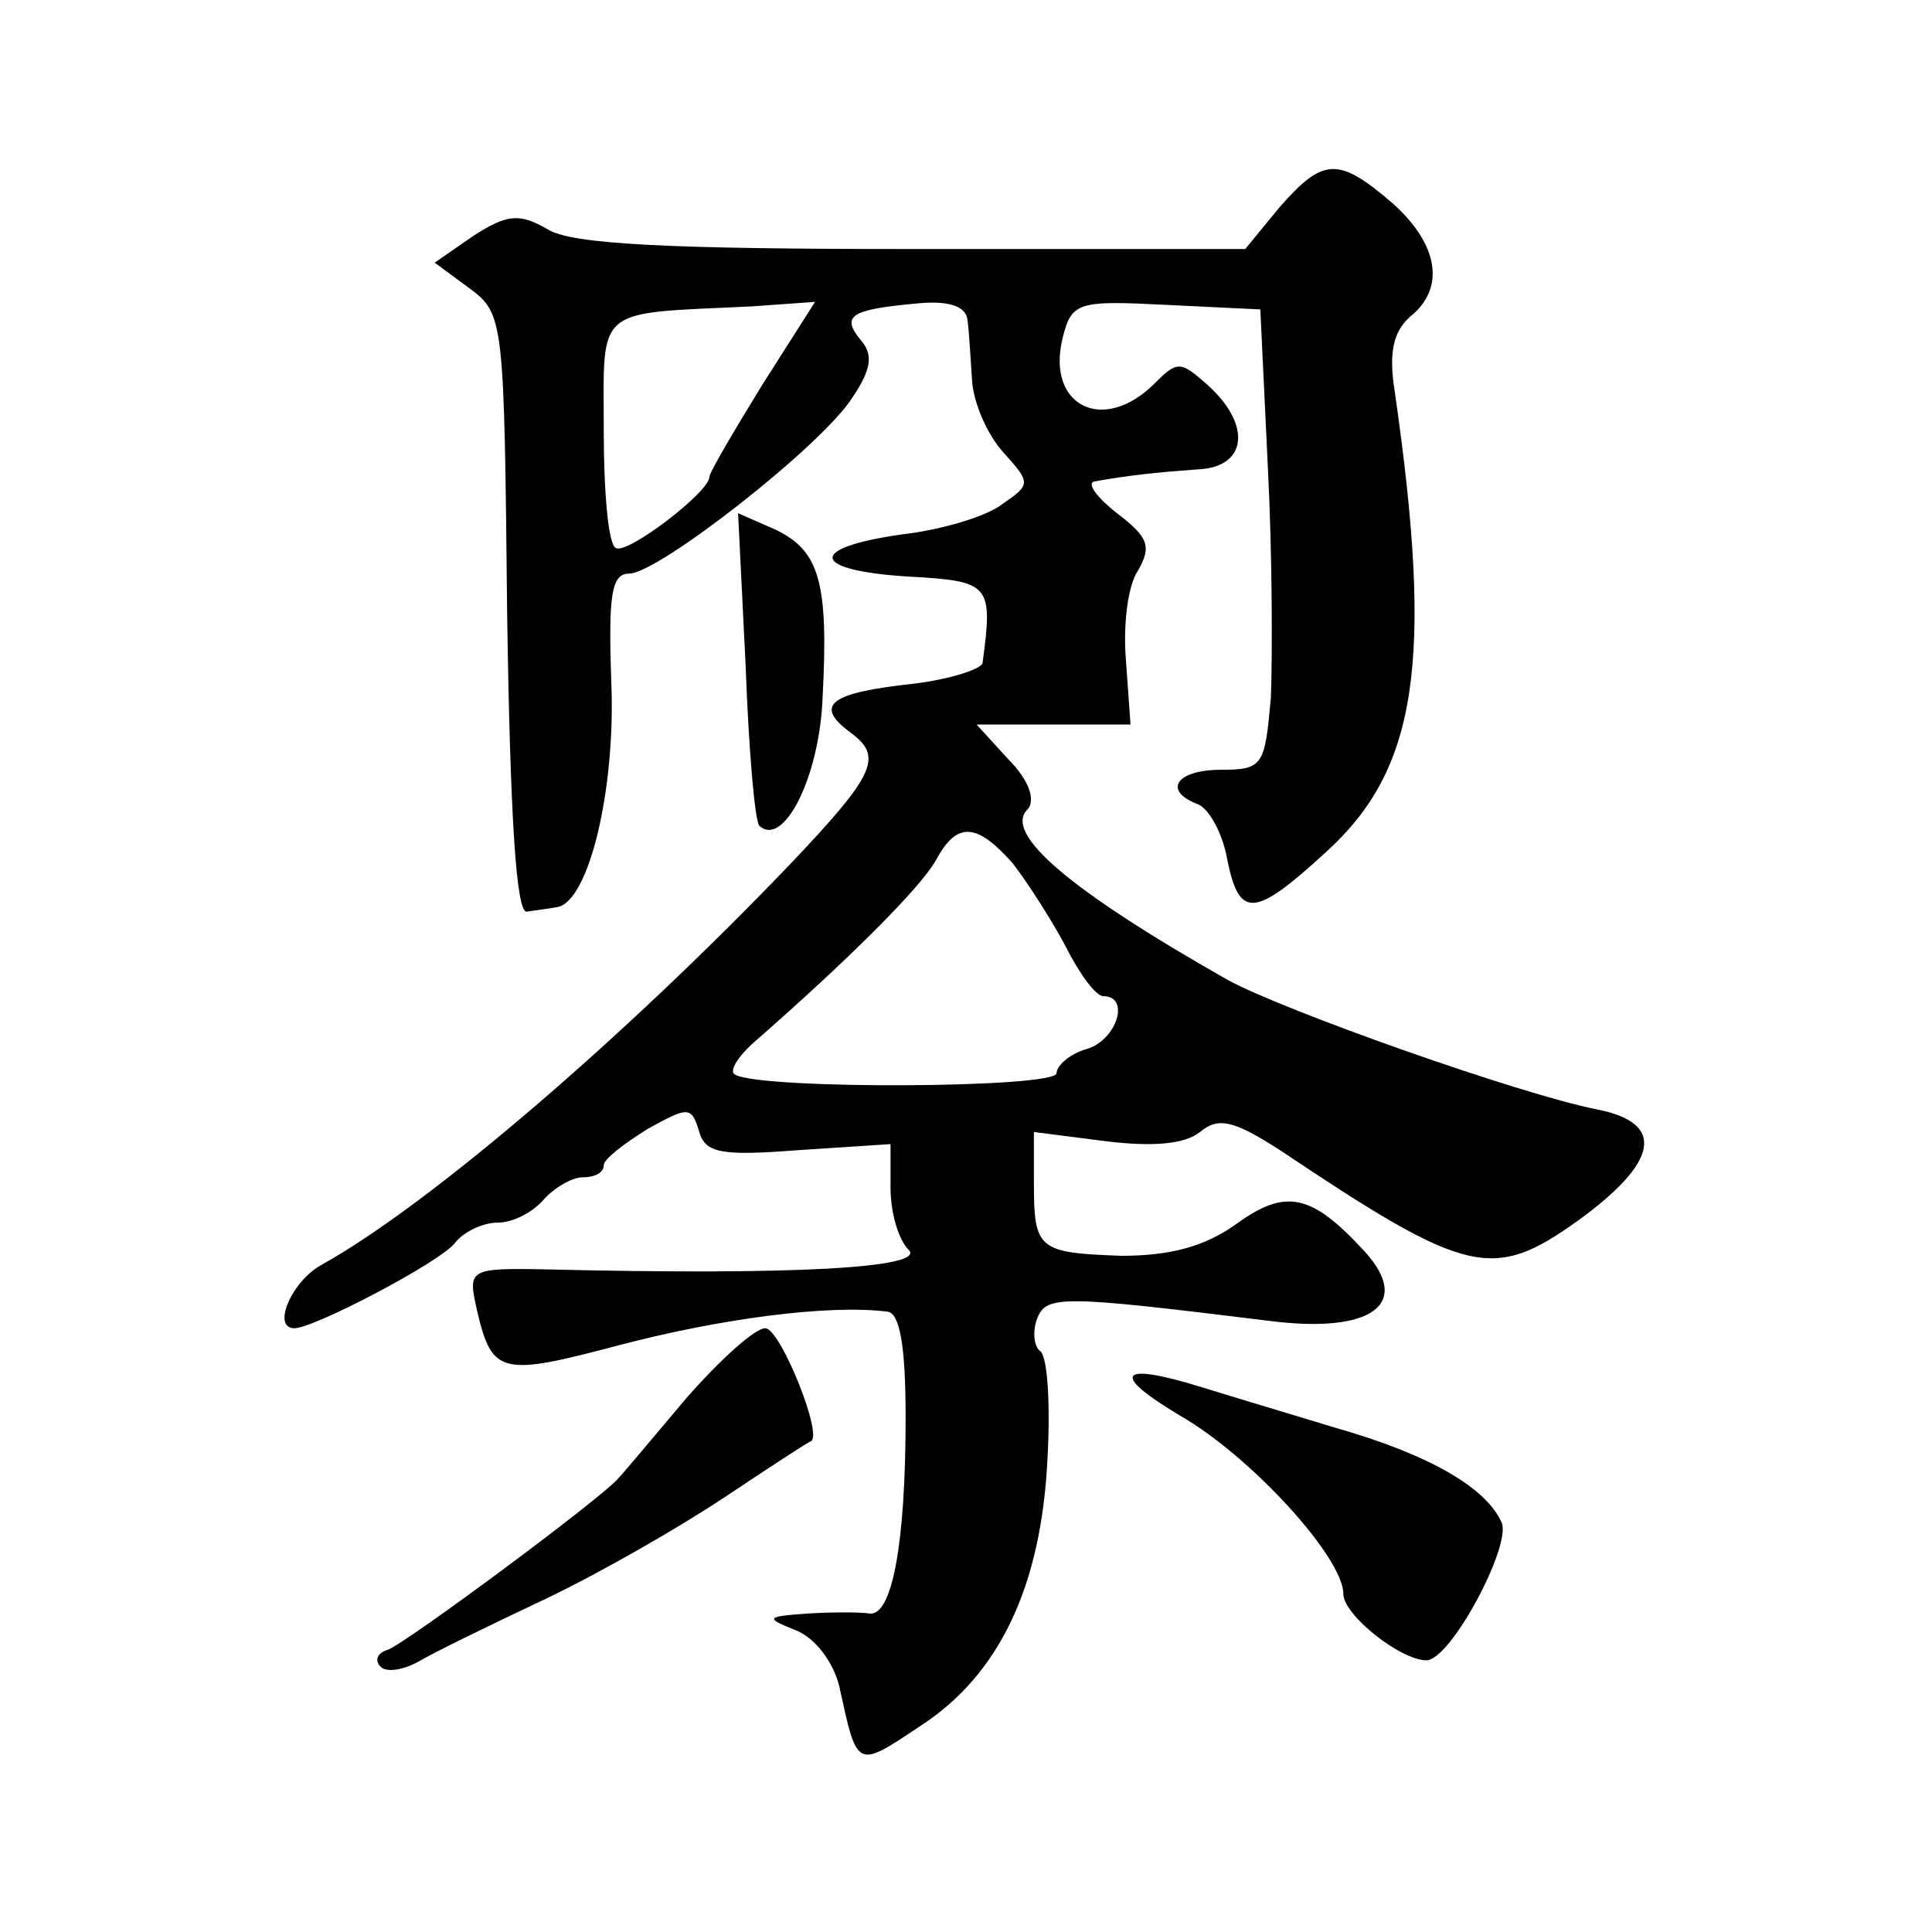 <?xml version="1.0" standalone="no"?>
<!DOCTYPE svg PUBLIC "-//W3C//DTD SVG 20010904//EN"
 "http://www.w3.org/TR/2001/REC-SVG-20010904/DTD/svg10.dtd">
<svg version="1.0" xmlns="http://www.w3.org/2000/svg"
 width="128pt" height="128pt" viewBox="0 0 128 128"
 preserveAspectRatio="xMidYMid meet">
<g transform="translate(0,128) scale(0.1,-0.1)"
fill="#0" stroke="none">
<path d="M848 1143 l-23 -28 -220 0 c-160 0 -226 3 -242 13 -19 11 -27 10 -49 -4
l-26 -18 23 -17 c23 -17 23 -21 25 -216 2 -134 6 -198 13 -197 6 1 15 2 20 3 21
3 39 78 36 149 -2 58 0 72 12 72 19 0 128 85 148 117 12 18 14 28 5 38 -13 16 -6
20 38 24 21 2 32 -2 33 -11 1 -7 2 -25 3 -40 1 -15 10 -36 21 -48 18 -20 18 -21
-1 -34 -10 -8 -40 -17 -66 -20 -64 -9 -61 -24 4 -28 54 -3 56 -5 49 -57 0 -4 -21
-11 -46 -14 -55 -6 -66 -14 -42 -32 22 -16 18 -27 -39 -87 -109 -114 -239 -226
-311 -266 -20 -11 -33 -42 -18 -42 13 0 95 43 106 56 6 8 19 14 29 14 10 0 23 7
30 15 7 8 19 15 26 15 8 0 14 3 14 8 0 4 13 14 29 24 27 15 29 15 34 -1 4 -15 14
-17 66 -13 l61 4 0 -29 c0 -16 5 -34 12 -41 12 -12 -76 -17 -240 -13 -52 1 -52
0 -46 -27 10 -43 16 -44 95 -23 65 17 137 27 177 22 8 -1 12 -22 12 -70 0 -84 -9
-132 -24 -130 -6 1 -24 1 -41 0 -28 -2 -28 -3 -8 -11 13 -5 25 -21 29 -37 12 -55
11 -55 53 -27 53 34 81 93 85 178 2 36 0 68 -5 71 -4 3 -5 13 -2 21 6 16 15 16
153 -1 69 -9 96 11 64 46 -35 38 -52 42 -85 18 -21 -15 -44 -21 -76 -21 -55 2 -58
4 -58 48 l0 34 47 -6 c32 -4 53 -2 63 6 12 10 22 8 53 -12 124 -83 141 -87 197
-47 54 39 59 65 13 74 -51 10 -209 66 -245 86 -104 59 -149 97 -132 113 5 6 1 19
-13 33 l-21 23 51 0 51 0 -3 42 c-2 23 1 50 8 60 9 16 7 22 -14 38 -14 11 -20 20
-15 21 22 4 41 6 68 8 33 1 37 29 7 56 -18 16 -20 16 -35 1 -34 -34 -72 -15 -61
30 6 24 10 25 69 22 l62 -3 5 -105 c3 -58 3 -126 2 -152 -4 -45 -5 -48 -33 -48
-30 0 -39 -14 -15 -23 7 -3 16 -19 19 -36 8 -40 18 -39 65 4 61 55 72 126 46 306
-4 25 -1 39 10 49 24 19 19 48 -11 75 -36 31 -46 31 -75 -2z m-343 -118 c-19 -31
-35 -58 -35 -61 0 -10 -55 -52 -62 -47 -5 2 -8 37 -8 78 0 83 -7 77 98 82 l42 3
-35 -55z m166 -317 c10 -13 26 -38 35 -55 9 -18 20 -33 25 -33 18 0 9 -29 -11 -35
-11 -3 -20 -11 -20 -16 0 -10 -195 -11 -213 -1 -4 2 1 11 12 21 63 55 111 103 121
121 14 26 27 25 51 -2z M494 839 c2 -55 6 -102 9 -106 16 -15 40 32 42 85 4 76
-2 97 -31 111 l-25 11 5 -101z M455 354 c-22 -26 -42 -50 -45 -53 -8 -11 -140 -109
-153 -114 -7 -2 -9 -7 -5 -11 3 -4 14 -3 25 3 10 6 47 24 83 41 36 17 90 48 120
68 30 20 56 37 57 37 9 3 -20 75 -30 75 -7 0 -30 -21 -52 -46z M782 342 c47 -27
108 -94 108 -118 0 -14 38 -44 55 -44 16 0 56 75 50 91 -10 23 -47 45 -110 63 -33
10 -73 22 -89 27 -55 17 -61 9 -14 -19z"/>
</g>
</svg>
